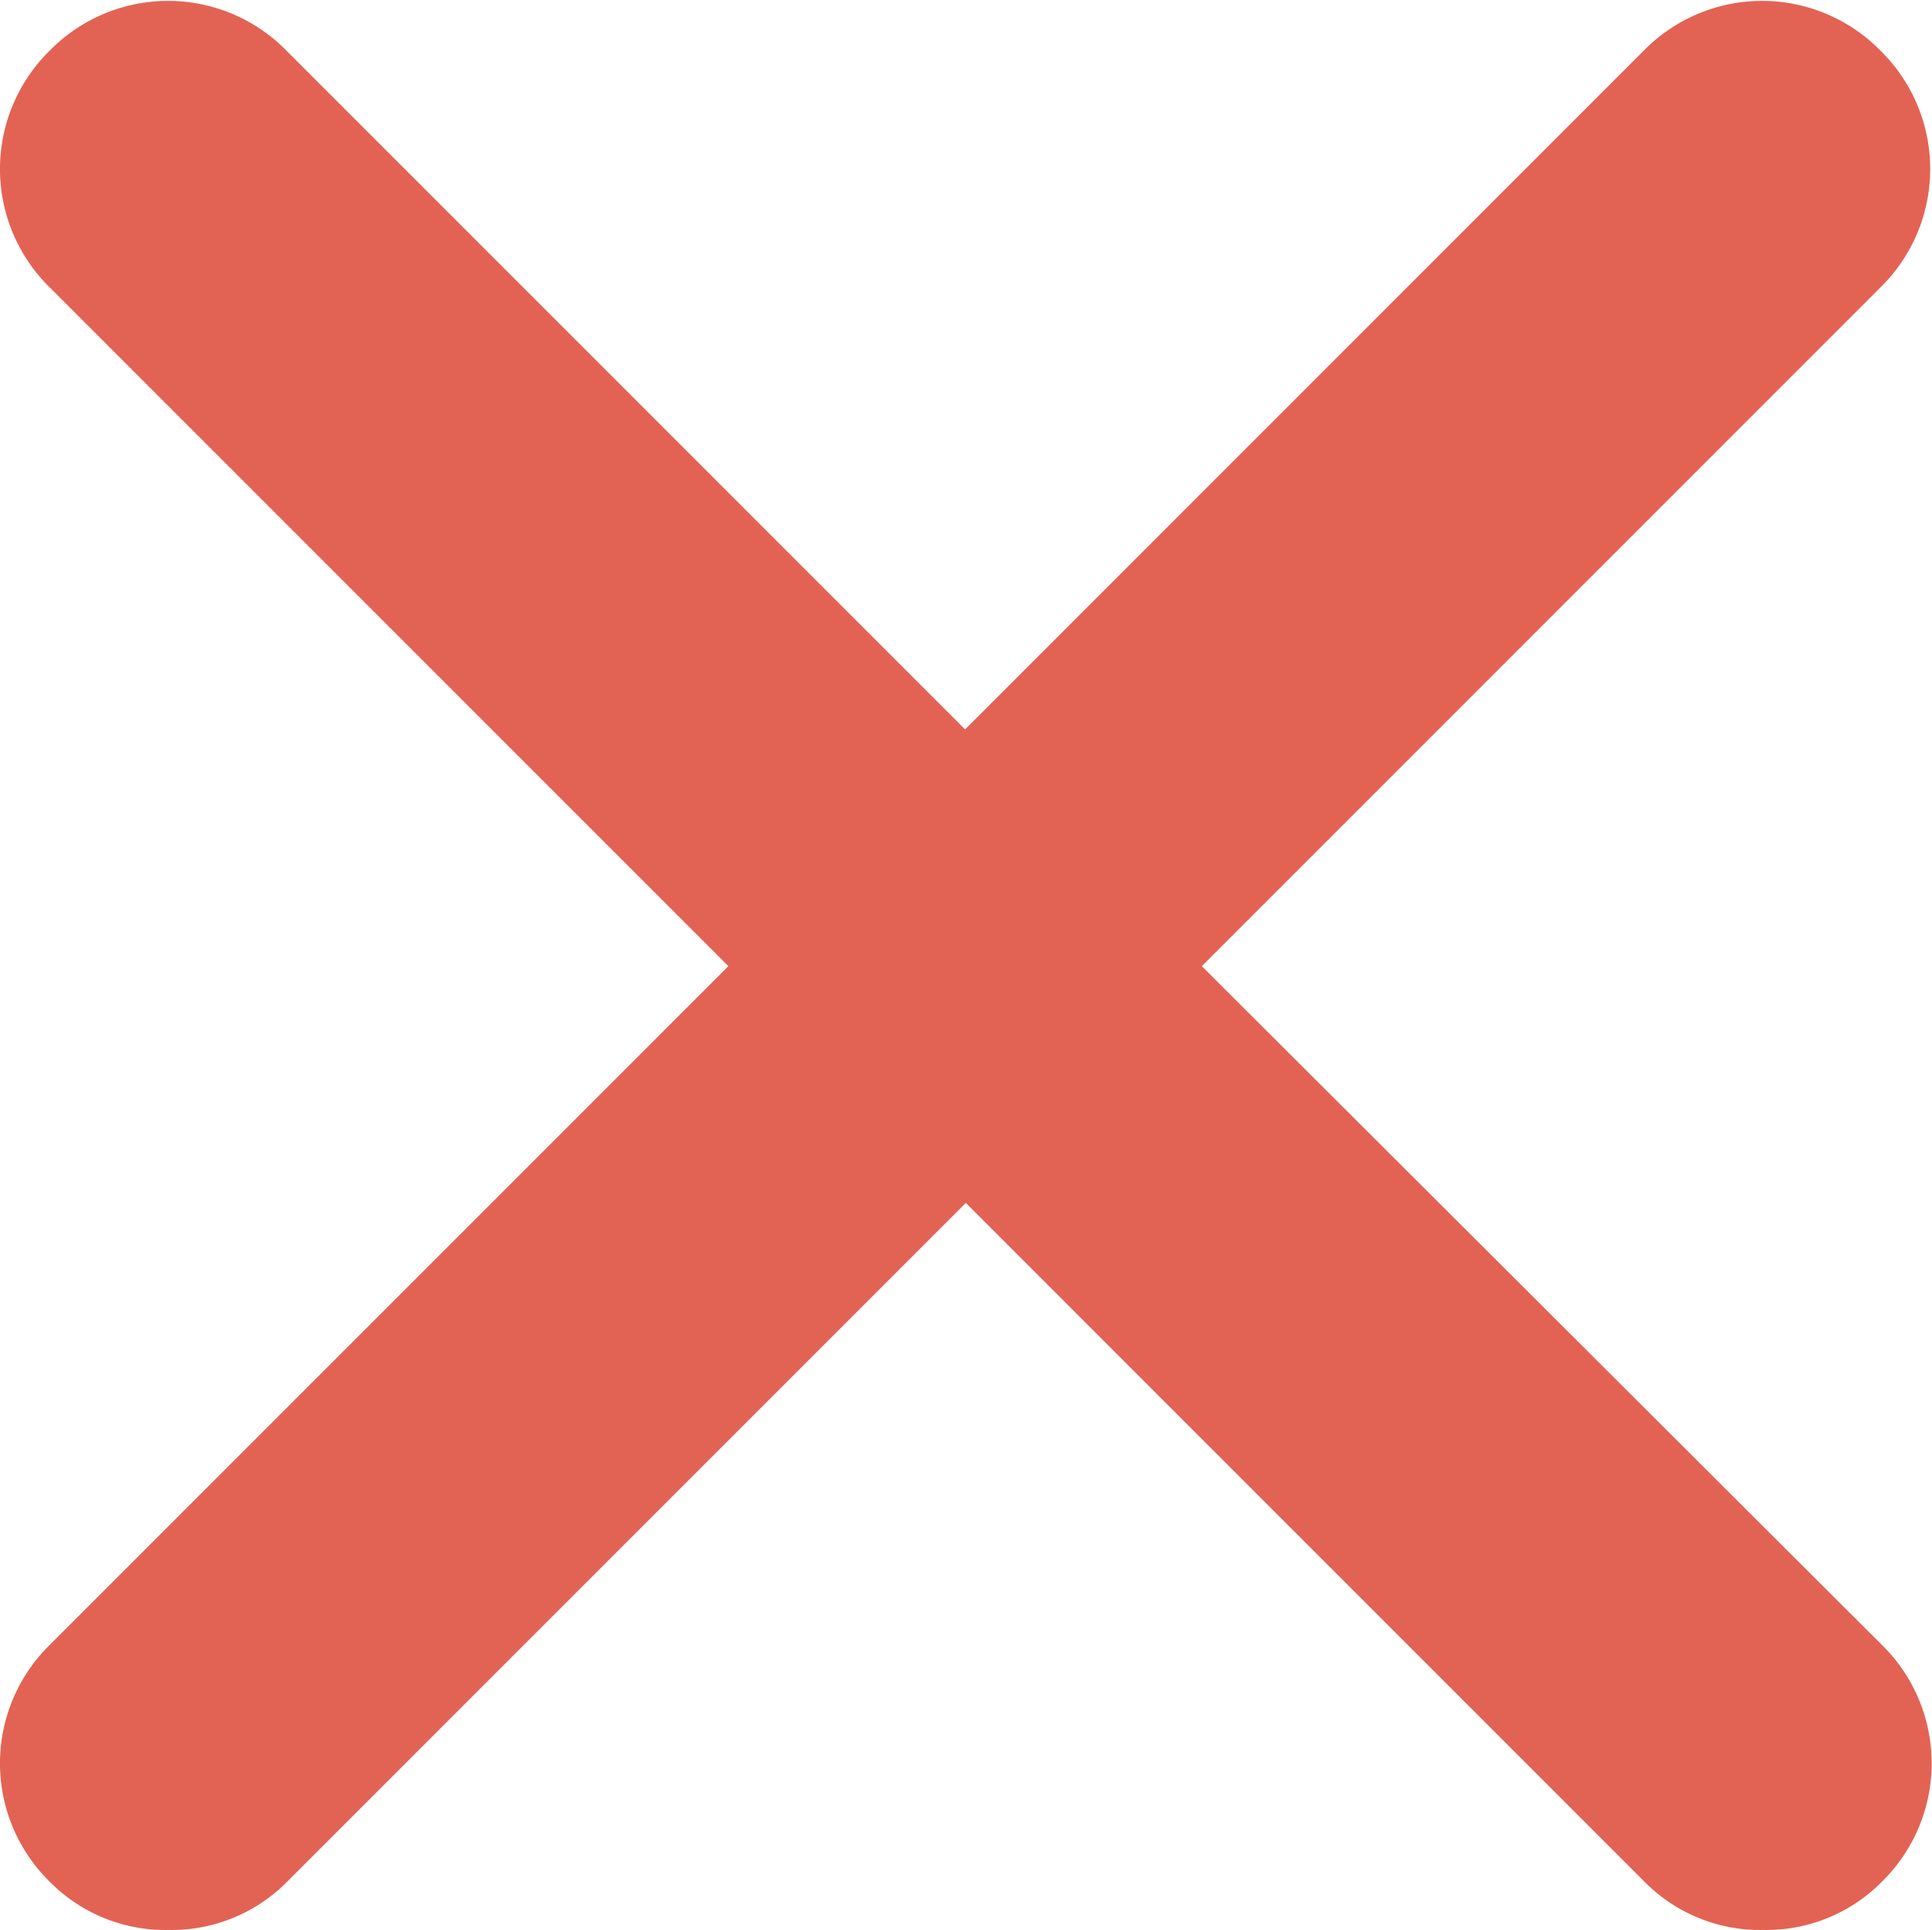 <?xml version="1.0" encoding="UTF-8"?> <svg xmlns="http://www.w3.org/2000/svg" width="10.61" height="10.599" viewBox="0 0 10.61 10.599"> <path d="M-3316.965-2932.269a.91.91,0,0,1,0,1.3.891.891,0,0,1-.652.265.891.891,0,0,1-.652-.265l-3.727-3.727-3.727,3.727a.892.892,0,0,1-.652.265.891.891,0,0,1-.652-.265.91.91,0,0,1,0-1.3l3.727-3.727-3.727-3.727a.91.91,0,0,1,0-1.3.91.91,0,0,1,1.3,0l3.727,3.727,3.727-3.727a.91.91,0,0,1,1.3,0,.91.91,0,0,1,0,1.3l-3.727,3.727Z" transform="translate(3327.3 2941.301)" fill="#e26354"></path> </svg> 